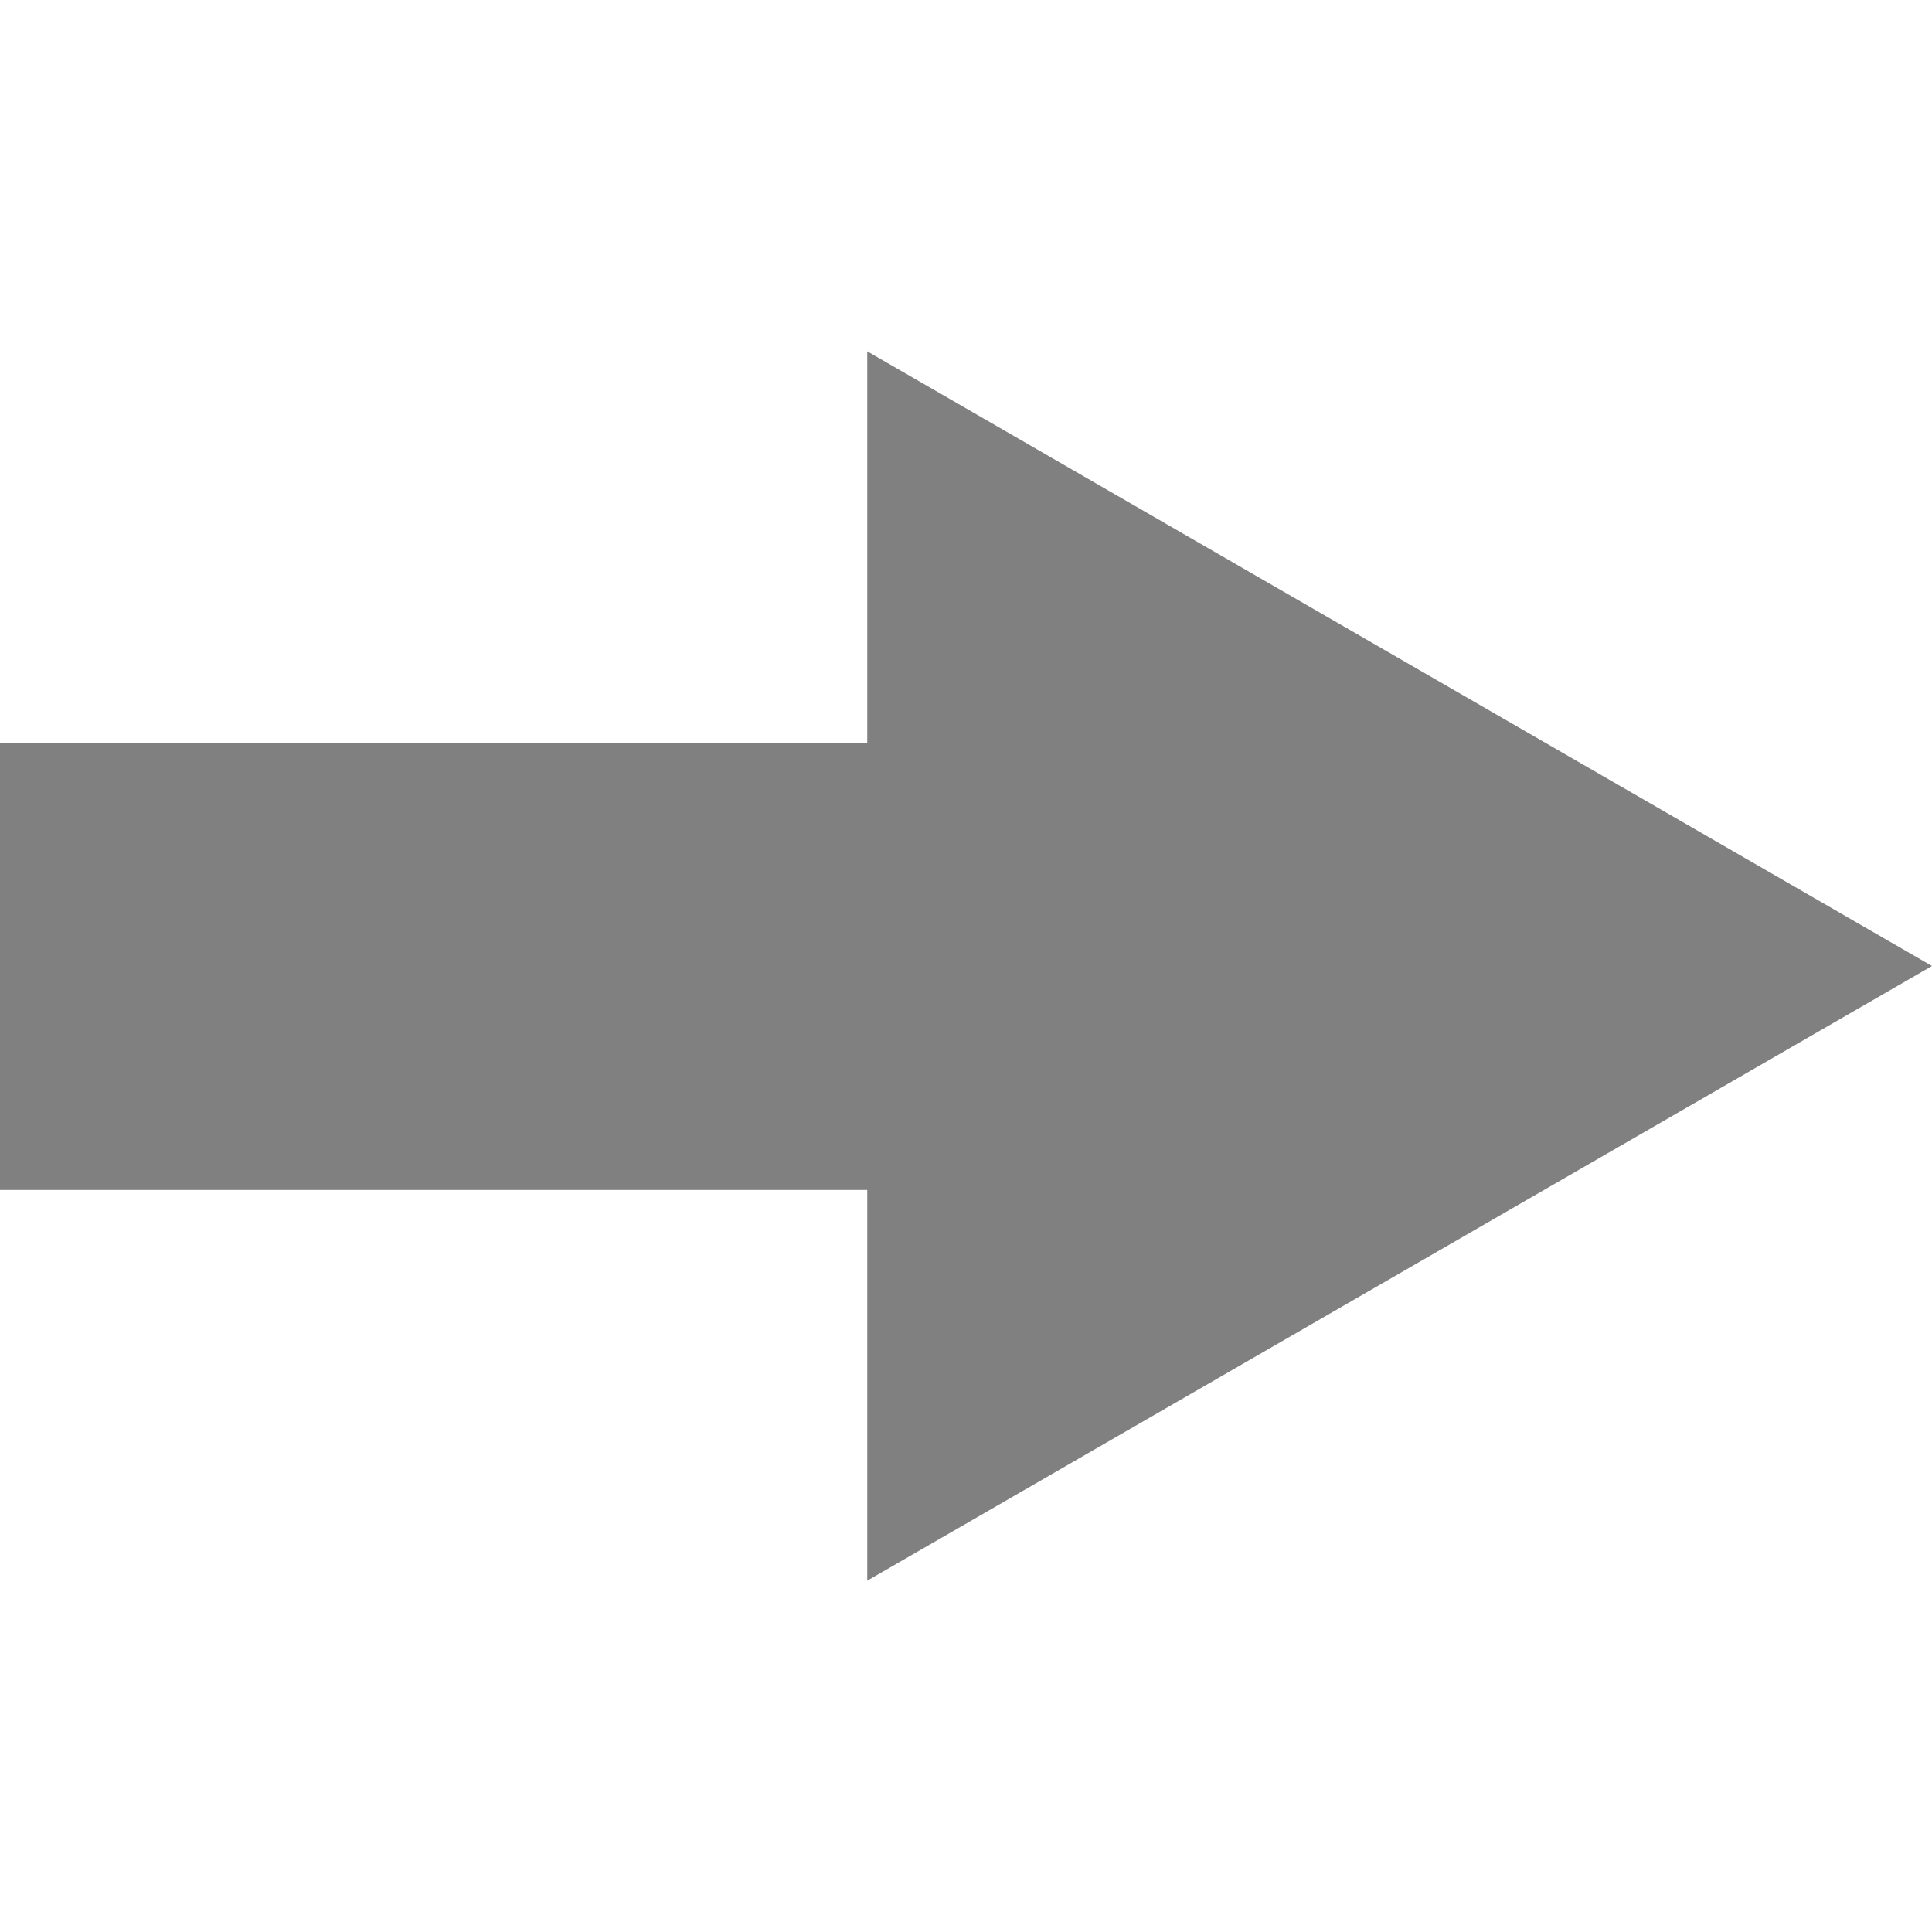 <svg id="レイヤー_1" data-name="レイヤー 1" xmlns="http://www.w3.org/2000/svg" width="27" height="27" viewBox="0 0 27 27">
  <defs>
    <style>
      .cls-1 {
        fill: gray;
      }

      .cls-2 {
        fill: none;
      }
    </style>
  </defs>
  <title>icon_list-arrow</title>
  <polygon class="cls-1" points="27 13.5 12.12 4.91 12.12 10.38 0 10.38 0 16.63 12.12 16.63 12.12 22.09 27 13.5"/>
  <rect class="cls-2" width="27" height="27"/>
</svg>

